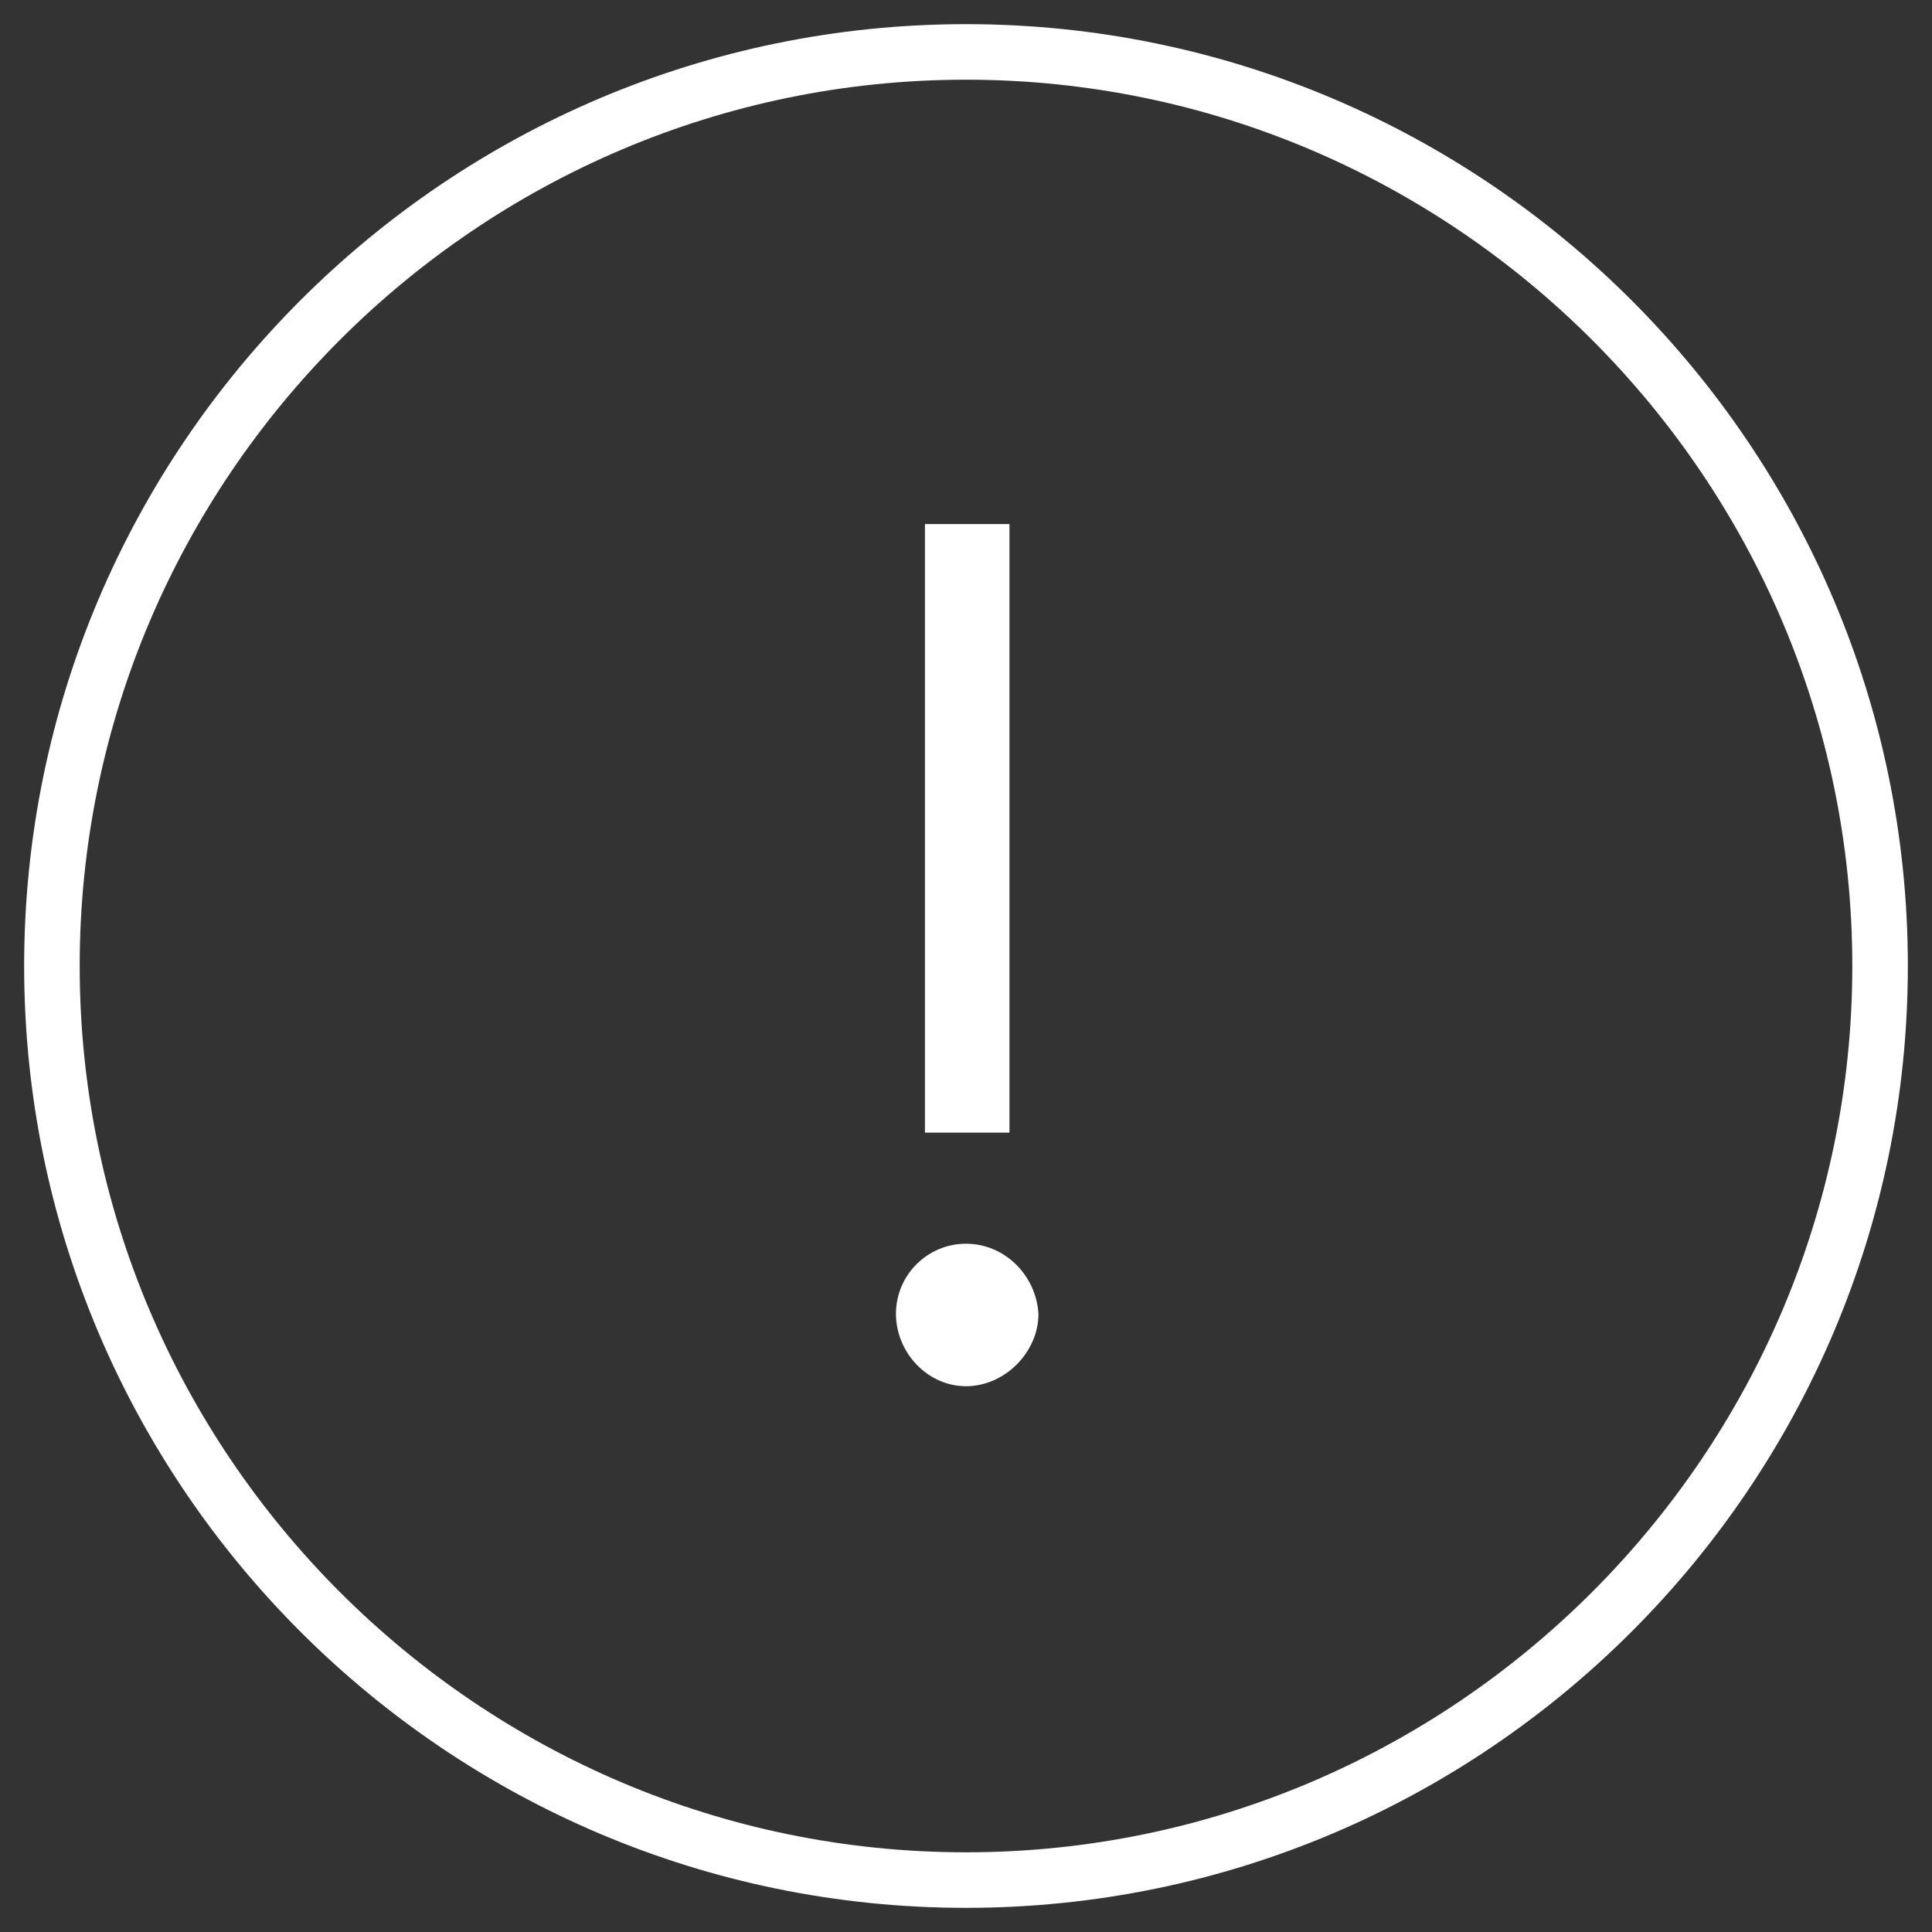<?xml version="1.0" encoding="utf-8"?>
<!-- Generator: Adobe Illustrator 19.0.0, SVG Export Plug-In . SVG Version: 6.00 Build 0)  -->
<svg version="1.1" id="Layer_1" xmlns="http://www.w3.org/2000/svg" xmlns:xlink="http://www.w3.org/1999/xlink" x="0px" y="0px"
	 width="80px" height="80px" viewBox="0 0 80 80" style="enable-background:new 0 0 80 80;" xml:space="preserve">
<rect x="0" y="0" width="80" height="80" fill="#333333" stroke="none"/>
<style type="text/css">
	.st0{fill:#FFFFFF;}
</style>
<g id="XMLID_6_">
	<path id="XMLID_9_" class="st0" d="M40,1C18.5,1,1,18.5,1,40c0,21.5,17.5,39,39,39s39-17.5,39-39C79,18.5,61.5,1,40,1z M40,76.7
		C19.8,76.7,3.3,60.2,3.3,40S19.8,3.3,40,3.3S76.7,19.8,76.7,40S60.2,76.7,40,76.7z"/>
	<rect id="XMLID_12_" x="38.3" y="21.7" class="st0" width="3.5" height="25.2"/>
	<path id="XMLID_13_" class="st0" d="M40,51.5c-1.6,0-2.9,1.3-2.9,2.9c0,1.6,1.3,3,2.9,3s3-1.4,3-3C42.9,52.8,41.6,51.5,40,51.5z"/>
</g>
</svg>
